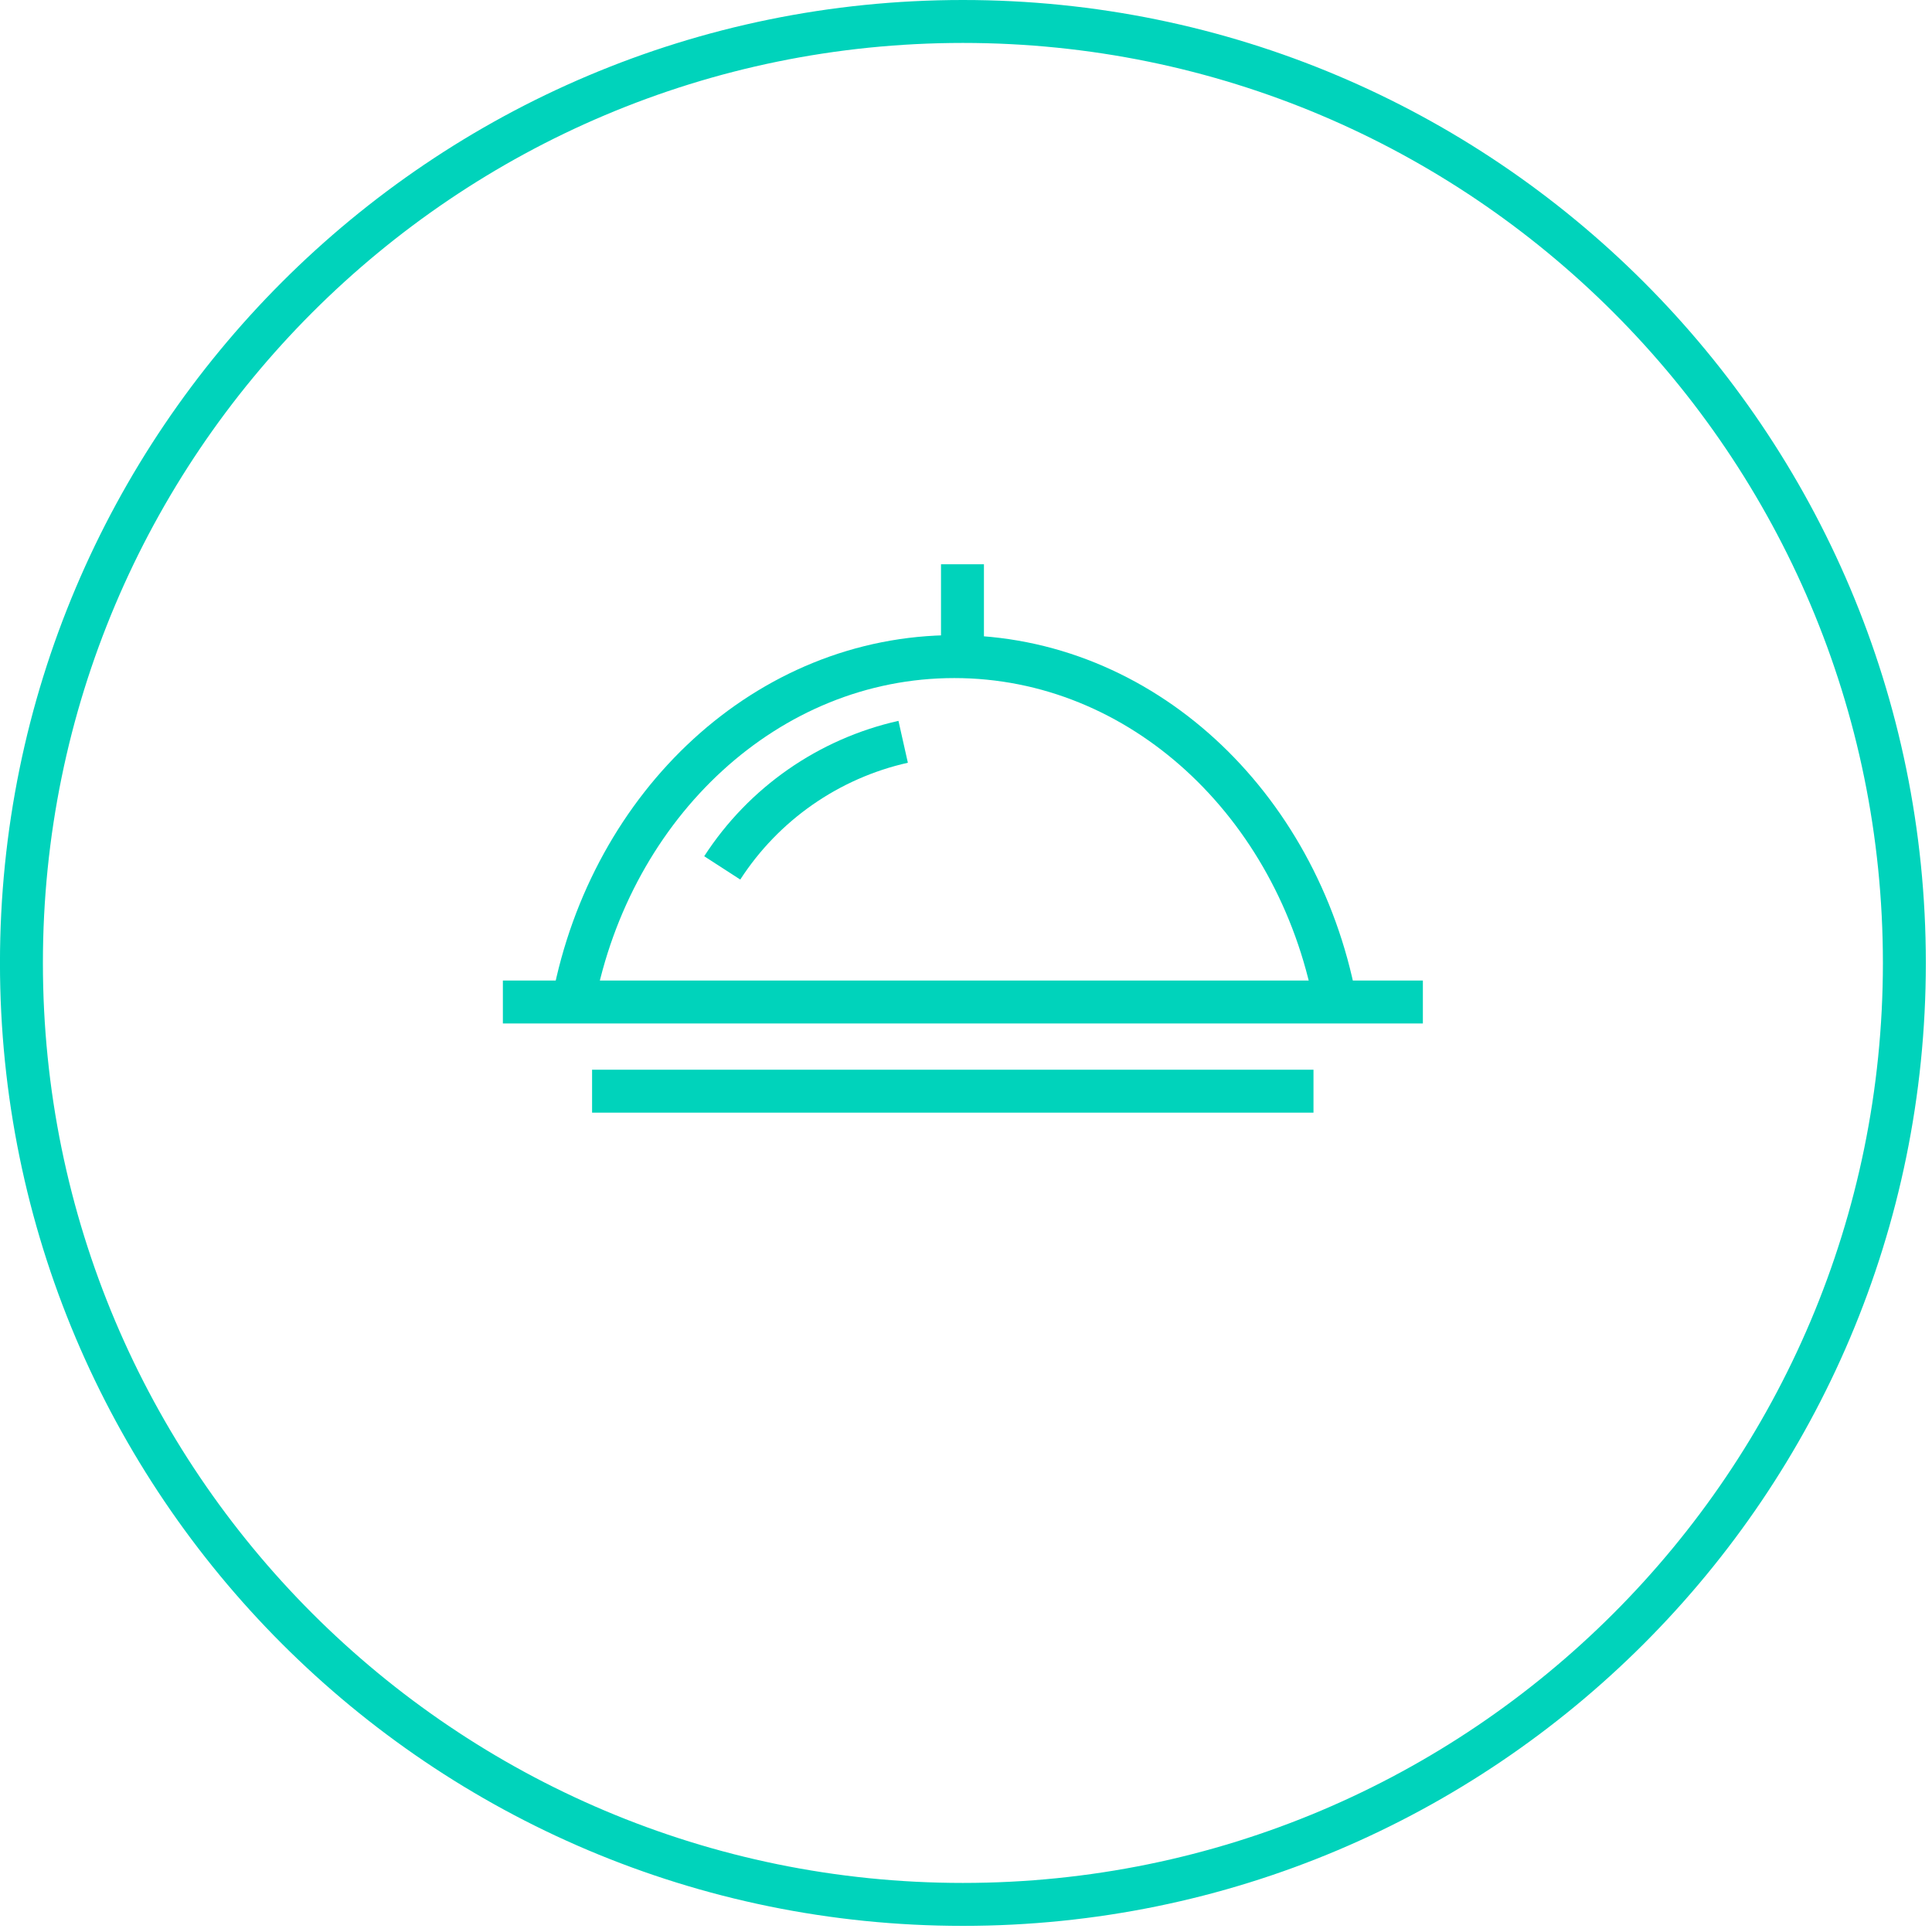 <svg width="63" height="63" viewBox="0 0 63 63" fill="none" xmlns="http://www.w3.org/2000/svg">
<path d="M31.399 62.1C48.354 62.1 62.099 48.355 62.099 31.4C62.099 14.445 48.354 0.7 31.399 0.7C14.444 0.7 0.699 14.445 0.699 31.4C0.699 48.355 14.444 62.1 31.399 62.1Z" stroke="#00D3BB" stroke-width="1.4"/>
<path d="M16.398 32.674H46.398" stroke="#00D3BB" stroke-width="1.4" stroke-miterlimit="10"/>
<path d="M43.535 32.623C42.301 26.214 37.213 21.411 31.118 21.411C25.023 21.411 19.935 26.211 18.701 32.623" stroke="#00D3BB" stroke-width="1.4" stroke-miterlimit="10"/>
<path d="M31.385 18.4V21.411" stroke="#00D3BB" stroke-width="1.4" stroke-miterlimit="10"/>
<path d="M29.451 24.189C27.022 24.735 24.903 26.211 23.551 28.301" stroke="#00D3BB" stroke-width="1.4" stroke-miterlimit="10"/>
<path d="M19.307 35.582H42.831" stroke="#00D3BB" stroke-width="1.4"/>
</svg>
